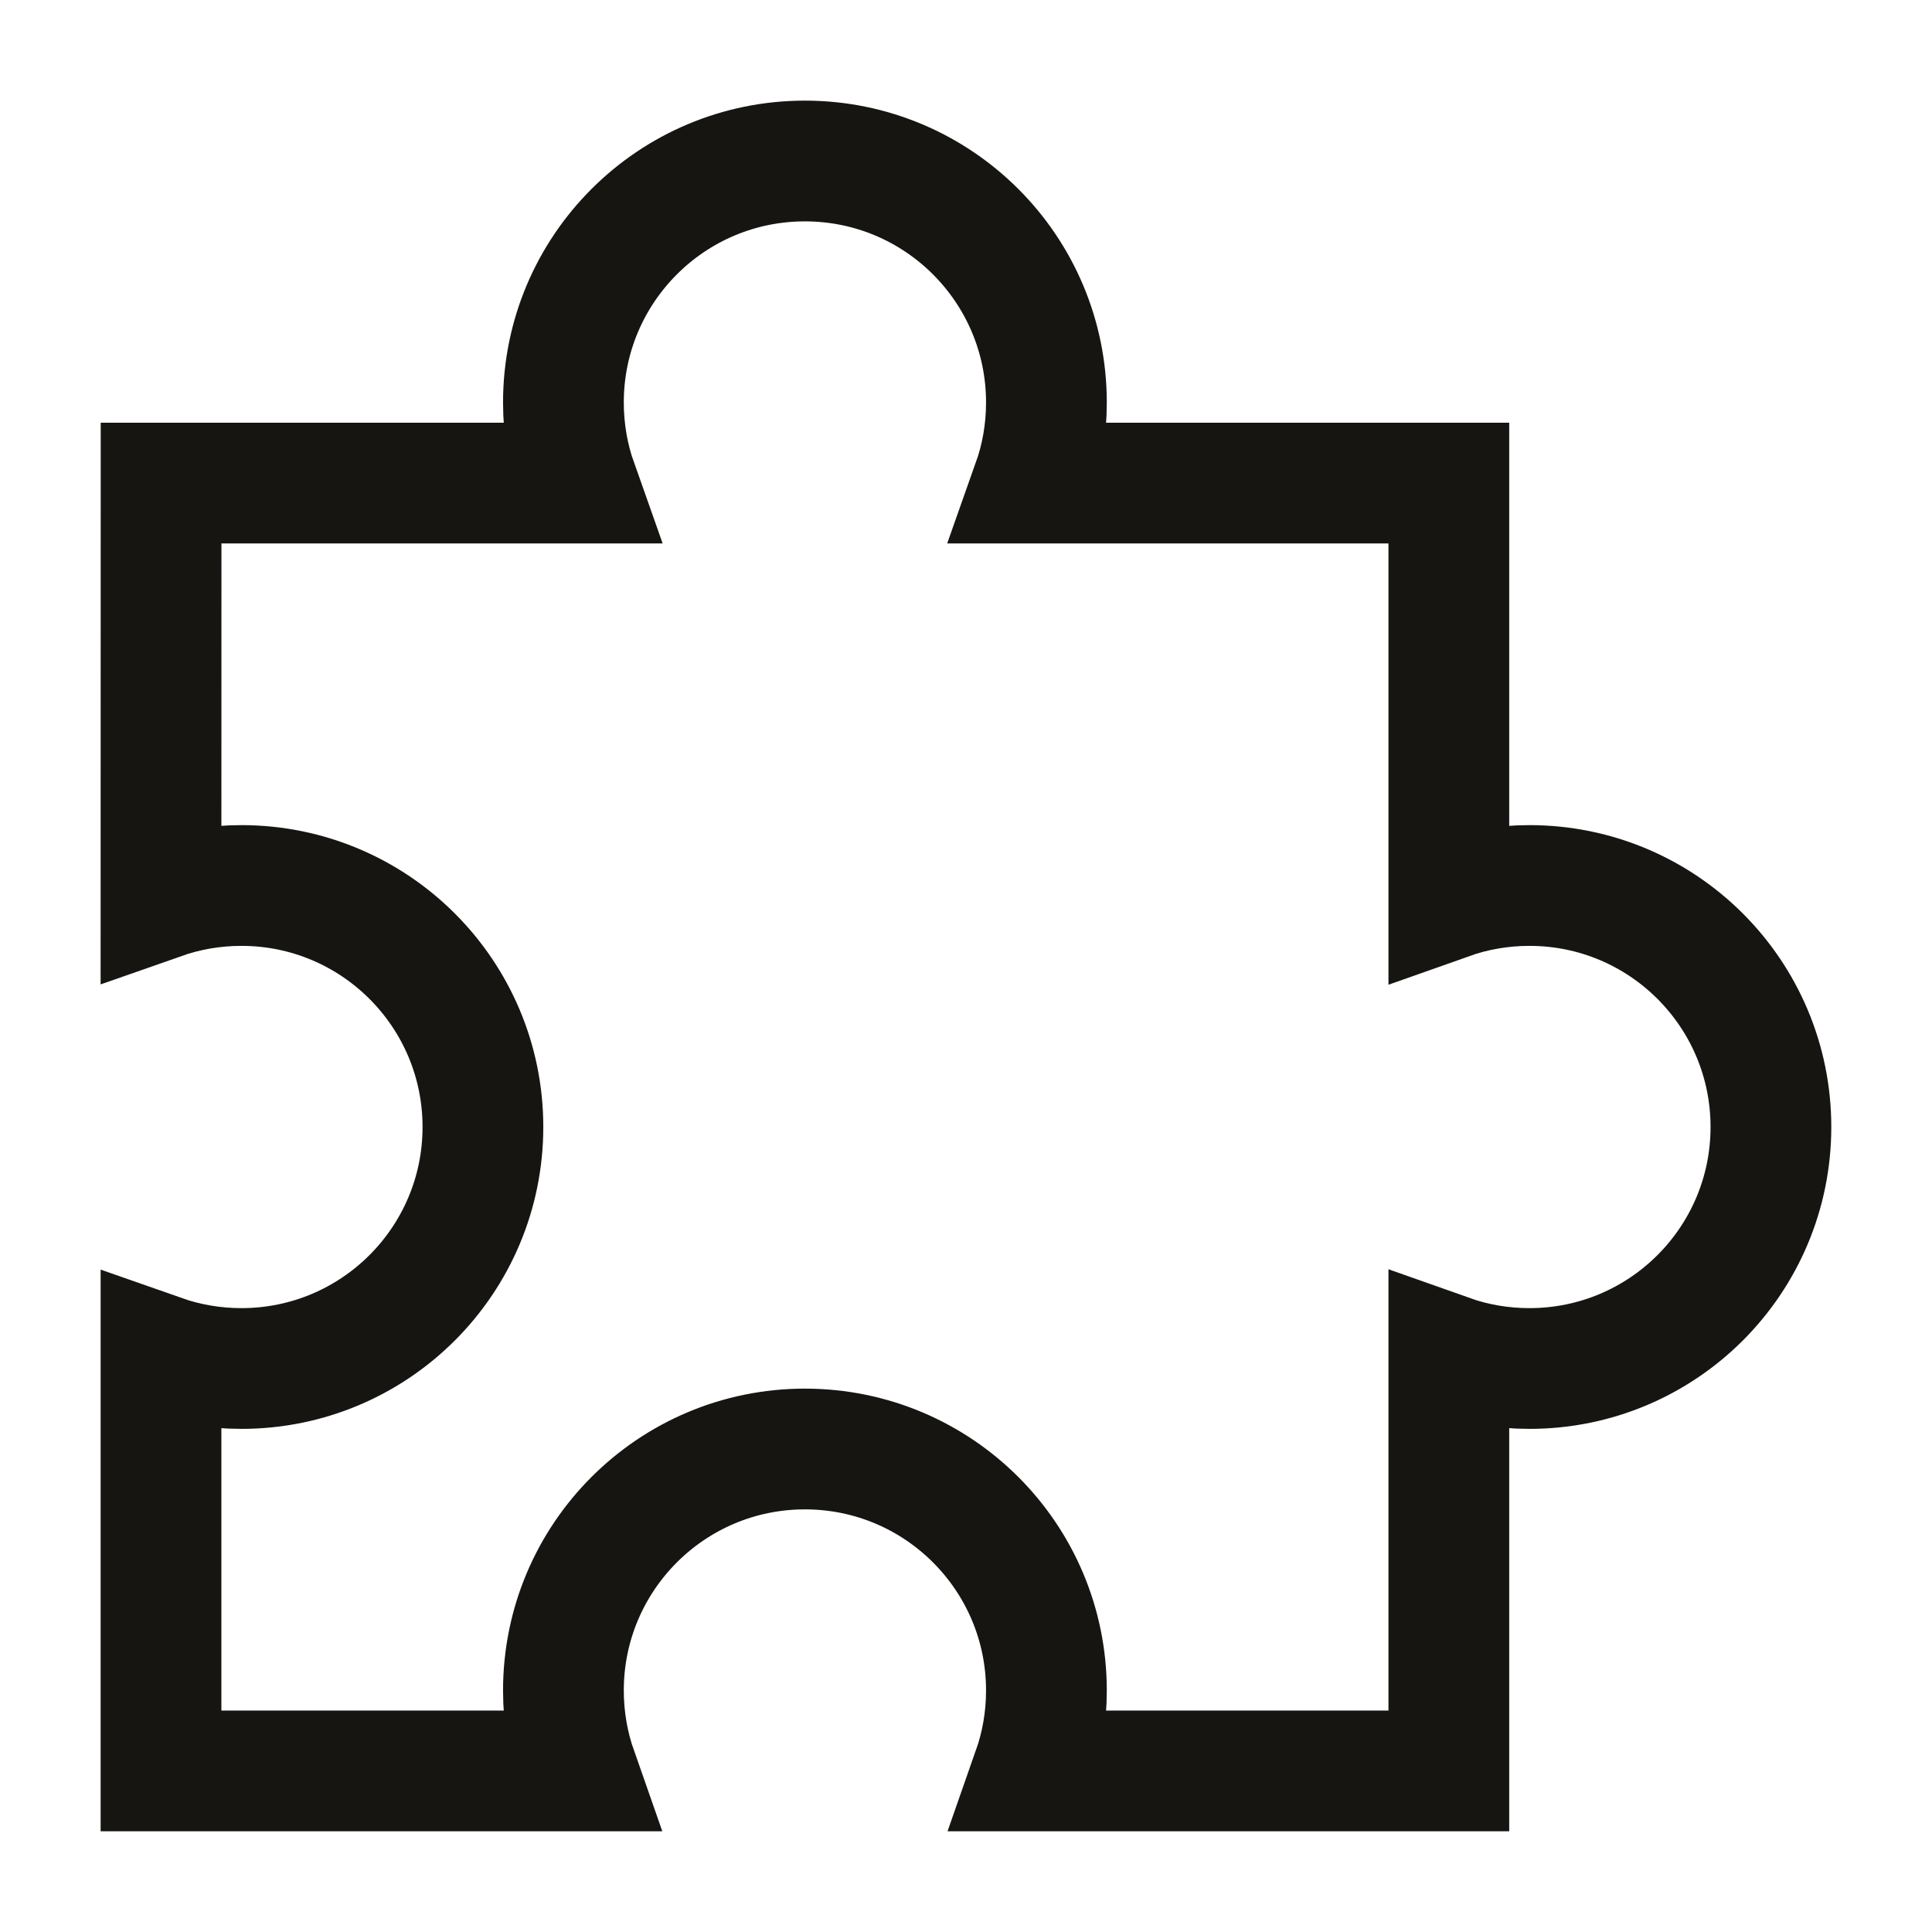 <?xml version="1.0" encoding="UTF-8"?> <svg xmlns="http://www.w3.org/2000/svg" viewBox="0 0 24 24" width="48" height="48" color="#161512" fill="none"><path d="M12.999 5C12.999 5.351 12.939 5.688 12.828 6.001L17.998 6.001V11.171C18.311 11.06 18.648 11 18.999 11C20.656 11 21.999 12.343 21.999 14C21.999 15.657 20.656 17 18.999 17C18.648 17 18.311 16.94 17.998 16.829V21.999H12.829C12.939 21.686 12.999 21.35 12.999 21C12.999 19.343 11.656 18 9.999 18C8.342 18 6.999 19.343 6.999 21C6.999 21.35 7.059 21.686 7.169 21.999H2L2 16.83C2.313 16.94 2.649 17 2.999 17C4.656 17 5.999 15.657 5.999 14C5.999 12.343 4.656 11 2.999 11C2.649 11 2.313 11.06 2 11.17L2.001 6.001H7.17C7.059 5.688 6.999 5.351 6.999 5C6.999 3.343 8.342 2 9.999 2C11.656 2 12.999 3.343 12.999 5Z" stroke="#161512" stroke-width="1.5"></path></svg> 